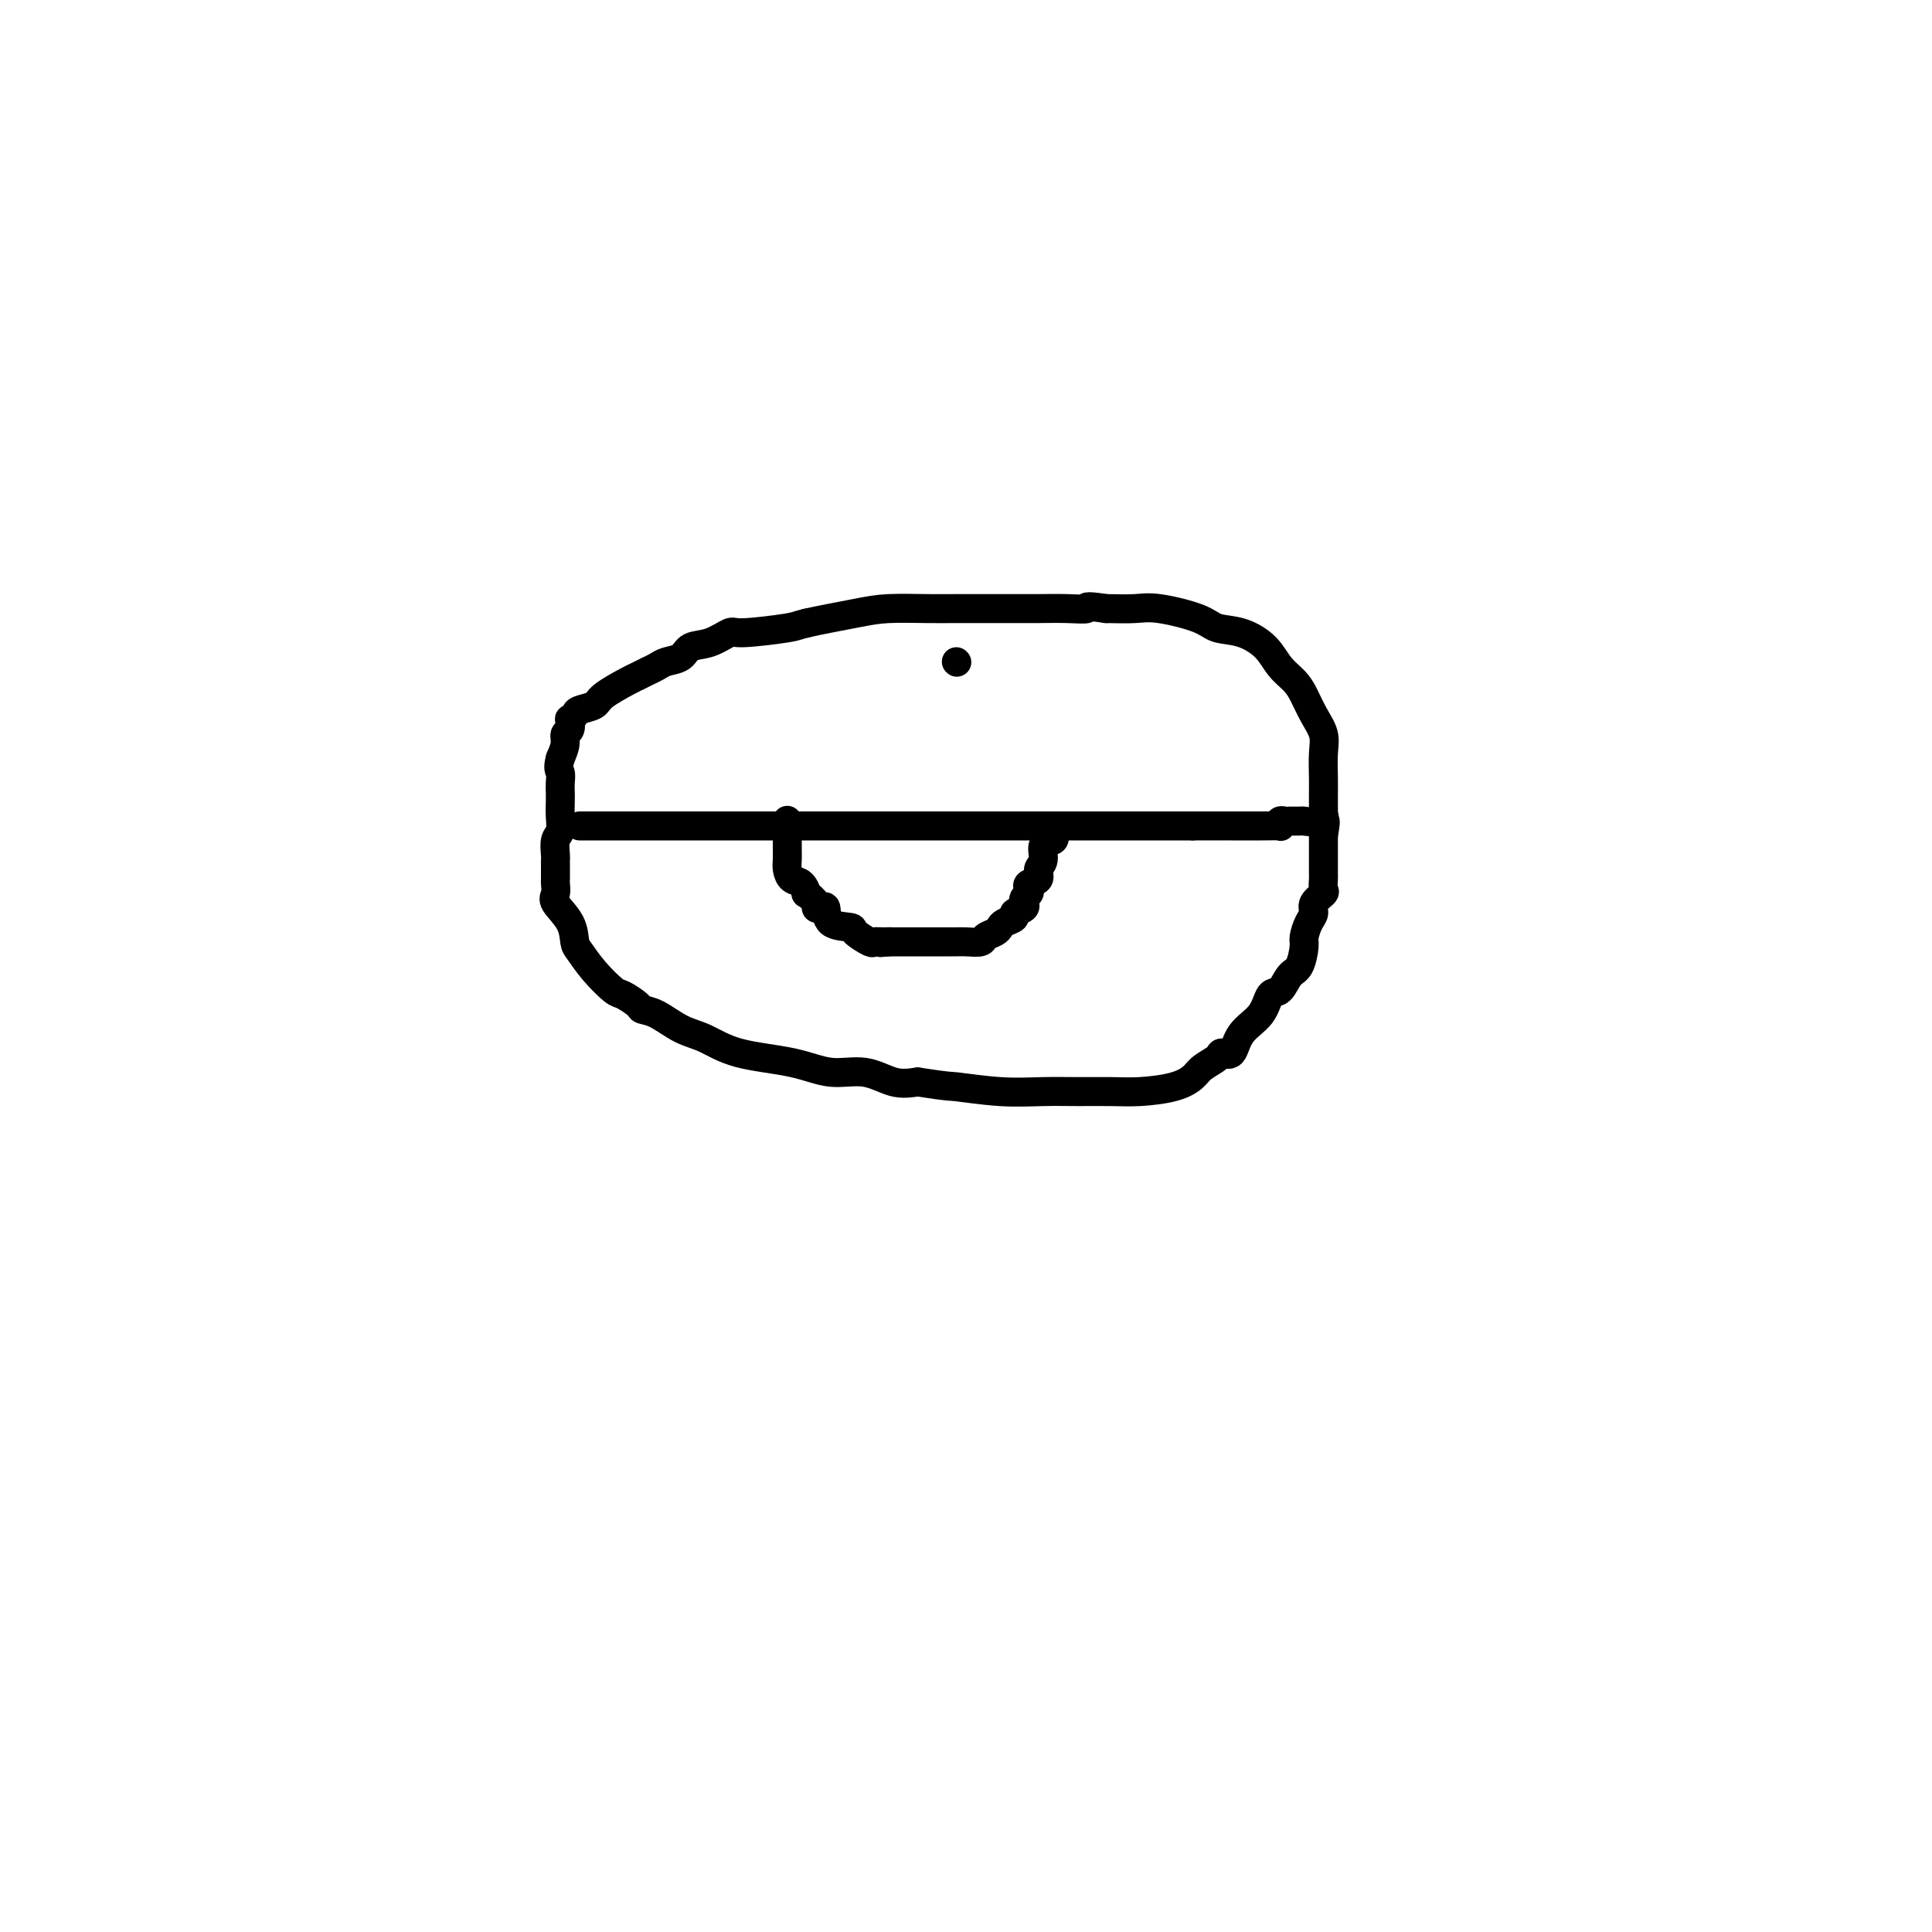 <svg viewBox='0 0 400 400' version='1.1' xmlns='http://www.w3.org/2000/svg' xmlns:xlink='http://www.w3.org/1999/xlink'><g fill='none' stroke='#000000' stroke-width='6' stroke-linecap='round' stroke-linejoin='round'><path d='M120,171c2.264,0.000 4.528,0.000 7,0c2.472,0.000 5.150,0.000 9,0c3.850,-0.000 8.870,0.000 18,0c9.130,0.000 22.368,0.000 31,0c8.632,0.000 12.656,0.000 16,0c3.344,0.000 6.006,0.000 8,0c1.994,0.000 3.320,0.000 4,0c0.680,0.000 0.713,-0.000 1,0c0.287,0.000 0.828,0.000 1,0c0.172,0.000 -0.025,0.000 0,0c0.025,0.000 0.272,0.000 1,0c0.728,0.000 1.938,0.000 3,0c1.062,0.000 1.975,0.000 4,0c2.025,0.000 5.160,0.000 8,0c2.840,0.000 5.383,0.000 8,0c2.617,0.000 5.309,0.000 8,0'/><path d='M247,171c21.447,-0.001 11.564,-0.004 9,0c-2.564,0.004 2.192,0.015 5,0c2.808,-0.015 3.668,-0.057 4,0c0.332,0.057 0.134,0.211 0,0c-0.134,-0.211 -0.205,-0.789 0,-1c0.205,-0.211 0.688,-0.055 1,0c0.312,0.055 0.455,0.011 1,0c0.545,-0.011 1.491,0.012 2,0c0.509,-0.012 0.581,-0.059 1,0c0.419,0.059 1.184,0.224 2,0c0.816,-0.224 1.683,-0.838 2,-1c0.317,-0.162 0.085,0.126 0,0c-0.085,-0.126 -0.023,-0.668 0,-1c0.023,-0.332 0.006,-0.455 0,-1c-0.006,-0.545 0.000,-1.513 0,-2c-0.000,-0.487 -0.006,-0.492 0,-1c0.006,-0.508 0.024,-1.518 0,-3c-0.024,-1.482 -0.088,-3.436 0,-5c0.088,-1.564 0.330,-2.739 0,-4c-0.330,-1.261 -1.230,-2.609 -2,-4c-0.770,-1.391 -1.408,-2.824 -2,-4c-0.592,-1.176 -1.138,-2.093 -2,-3c-0.862,-0.907 -2.039,-1.804 -3,-3c-0.961,-1.196 -1.706,-2.692 -3,-4c-1.294,-1.308 -3.138,-2.427 -5,-3c-1.862,-0.573 -3.742,-0.598 -5,-1c-1.258,-0.402 -1.894,-1.180 -4,-2c-2.106,-0.820 -5.682,-1.682 -8,-2c-2.318,-0.318 -3.376,-0.091 -5,0c-1.624,0.091 -3.812,0.045 -6,0'/><path d='M229,126c-5.084,-0.773 -3.795,-0.207 -4,0c-0.205,0.207 -1.905,0.055 -4,0c-2.095,-0.055 -4.584,-0.015 -6,0c-1.416,0.015 -1.760,0.003 -3,0c-1.240,-0.003 -3.375,0.001 -6,0c-2.625,-0.001 -5.741,-0.008 -8,0c-2.259,0.008 -3.662,0.029 -6,0c-2.338,-0.029 -5.611,-0.109 -8,0c-2.389,0.109 -3.895,0.405 -7,1c-3.105,0.595 -7.810,1.487 -10,2c-2.190,0.513 -1.865,0.647 -4,1c-2.135,0.353 -6.731,0.924 -9,1c-2.269,0.076 -2.211,-0.345 -3,0c-0.789,0.345 -2.424,1.454 -4,2c-1.576,0.546 -3.093,0.527 -4,1c-0.907,0.473 -1.202,1.437 -2,2c-0.798,0.563 -2.097,0.727 -3,1c-0.903,0.273 -1.408,0.657 -2,1c-0.592,0.343 -1.270,0.645 -2,1c-0.730,0.355 -1.513,0.764 -2,1c-0.487,0.236 -0.680,0.301 -2,1c-1.320,0.699 -3.769,2.034 -5,3c-1.231,0.966 -1.244,1.563 -2,2c-0.756,0.437 -2.254,0.712 -3,1c-0.746,0.288 -0.740,0.587 -1,1c-0.260,0.413 -0.787,0.939 -1,1c-0.213,0.061 -0.112,-0.343 0,0c0.112,0.343 0.236,1.432 0,2c-0.236,0.568 -0.833,0.614 -1,1c-0.167,0.386 0.095,1.110 0,2c-0.095,0.890 -0.548,1.945 -1,3'/><path d='M116,157c-0.619,2.132 -0.166,2.461 0,3c0.166,0.539 0.046,1.289 0,2c-0.046,0.711 -0.016,1.382 0,2c0.016,0.618 0.018,1.181 0,2c-0.018,0.819 -0.057,1.894 0,3c0.057,1.106 0.212,2.245 0,3c-0.212,0.755 -0.789,1.127 -1,2c-0.211,0.873 -0.057,2.246 0,3c0.057,0.754 0.016,0.888 0,1c-0.016,0.112 -0.007,0.203 0,1c0.007,0.797 0.012,2.302 0,3c-0.012,0.698 -0.042,0.589 0,1c0.042,0.411 0.157,1.340 0,2c-0.157,0.660 -0.584,1.050 0,2c0.584,0.950 2.181,2.462 3,4c0.819,1.538 0.861,3.104 1,4c0.139,0.896 0.374,1.122 1,2c0.626,0.878 1.644,2.407 3,4c1.356,1.593 3.050,3.251 4,4c0.950,0.749 1.156,0.589 2,1c0.844,0.411 2.328,1.393 3,2c0.672,0.607 0.533,0.838 1,1c0.467,0.162 1.540,0.255 3,1c1.460,0.745 3.308,2.141 5,3c1.692,0.859 3.227,1.181 5,2c1.773,0.819 3.782,2.136 7,3c3.218,0.864 7.644,1.276 11,2c3.356,0.724 5.642,1.761 8,2c2.358,0.239 4.789,-0.320 7,0c2.211,0.320 4.203,1.520 6,2c1.797,0.480 3.398,0.240 5,0'/><path d='M190,224c7.112,1.094 6.393,0.829 8,1c1.607,0.171 5.540,0.778 9,1c3.460,0.222 6.449,0.057 9,0c2.551,-0.057 4.666,-0.007 7,0c2.334,0.007 4.889,-0.028 7,0c2.111,0.028 3.778,0.120 6,0c2.222,-0.120 5.000,-0.454 7,-1c2.000,-0.546 3.222,-1.306 4,-2c0.778,-0.694 1.112,-1.322 2,-2c0.888,-0.678 2.328,-1.404 3,-2c0.672,-0.596 0.574,-1.060 1,-1c0.426,0.060 1.374,0.646 2,0c0.626,-0.646 0.930,-2.523 2,-4c1.070,-1.477 2.906,-2.553 4,-4c1.094,-1.447 1.446,-3.263 2,-4c0.554,-0.737 1.311,-0.395 2,-1c0.689,-0.605 1.312,-2.158 2,-3c0.688,-0.842 1.443,-0.974 2,-2c0.557,-1.026 0.918,-2.946 1,-4c0.082,-1.054 -0.114,-1.242 0,-2c0.114,-0.758 0.538,-2.086 1,-3c0.462,-0.914 0.961,-1.415 1,-2c0.039,-0.585 -0.382,-1.256 0,-2c0.382,-0.744 1.566,-1.561 2,-2c0.434,-0.439 0.116,-0.500 0,-1c-0.116,-0.500 -0.031,-1.441 0,-2c0.031,-0.559 0.008,-0.738 0,-1c-0.008,-0.262 -0.002,-0.606 0,-1c0.002,-0.394 0.001,-0.837 0,-2c-0.001,-1.163 -0.000,-3.047 0,-4c0.000,-0.953 0.000,-0.977 0,-1'/><path d='M274,173c0.774,-4.585 0.207,-2.549 0,-2c-0.207,0.549 -0.056,-0.389 0,-1c0.056,-0.611 0.015,-0.895 0,-1c-0.015,-0.105 -0.004,-0.030 0,0c0.004,0.030 0.002,0.015 0,0'/><path d='M217,173c0.359,-0.104 0.719,-0.208 1,0c0.281,0.208 0.484,0.728 0,1c-0.484,0.272 -1.654,0.296 -2,1c-0.346,0.704 0.131,2.086 0,3c-0.131,0.914 -0.871,1.358 -1,2c-0.129,0.642 0.354,1.481 0,2c-0.354,0.519 -1.545,0.717 -2,1c-0.455,0.283 -0.175,0.649 0,1c0.175,0.351 0.245,0.685 0,1c-0.245,0.315 -0.806,0.609 -1,1c-0.194,0.391 -0.022,0.878 0,1c0.022,0.122 -0.106,-0.122 0,0c0.106,0.122 0.446,0.610 0,1c-0.446,0.390 -1.676,0.682 -2,1c-0.324,0.318 0.260,0.662 0,1c-0.260,0.338 -1.363,0.669 -2,1c-0.637,0.331 -0.807,0.663 -1,1c-0.193,0.337 -0.409,0.679 -1,1c-0.591,0.321 -1.557,0.622 -2,1c-0.443,0.378 -0.363,0.833 -1,1c-0.637,0.167 -1.990,0.045 -3,0c-1.010,-0.045 -1.677,-0.012 -2,0c-0.323,0.012 -0.303,0.003 -1,0c-0.697,-0.003 -2.112,-0.001 -3,0c-0.888,0.001 -1.248,0.000 -2,0c-0.752,-0.000 -1.895,-0.000 -3,0c-1.105,0.000 -2.173,0.000 -3,0c-0.827,-0.000 -1.414,-0.000 -2,0'/><path d='M184,195c-3.374,0.307 -0.810,0.076 0,0c0.810,-0.076 -0.133,0.004 -1,0c-0.867,-0.004 -1.658,-0.093 -2,0c-0.342,0.093 -0.234,0.367 -1,0c-0.766,-0.367 -2.404,-1.377 -3,-2c-0.596,-0.623 -0.150,-0.860 -1,-1c-0.850,-0.140 -2.996,-0.183 -4,-1c-1.004,-0.817 -0.865,-2.409 -1,-3c-0.135,-0.591 -0.543,-0.181 -1,0c-0.457,0.181 -0.962,0.133 -1,0c-0.038,-0.133 0.390,-0.349 0,-1c-0.390,-0.651 -1.597,-1.735 -2,-2c-0.403,-0.265 -0.003,0.291 0,0c0.003,-0.291 -0.392,-1.428 -1,-2c-0.608,-0.572 -1.431,-0.578 -2,-1c-0.569,-0.422 -0.885,-1.260 -1,-2c-0.115,-0.740 -0.031,-1.381 0,-2c0.031,-0.619 0.008,-1.217 0,-2c-0.008,-0.783 -0.002,-1.751 0,-2c0.002,-0.249 0.001,0.222 0,0c-0.001,-0.222 -0.000,-1.137 0,-2c0.000,-0.863 0.000,-1.675 0,-2c-0.000,-0.325 -0.000,-0.162 0,0'/><path d='M167,129c0.000,0.000 0.000,0.000 0,0c0.000,0.000 0.000,0.000 0,0'/><path d='M198,137c0.000,0.000 0.100,0.100 0.1,0.1'/></g>
</svg>